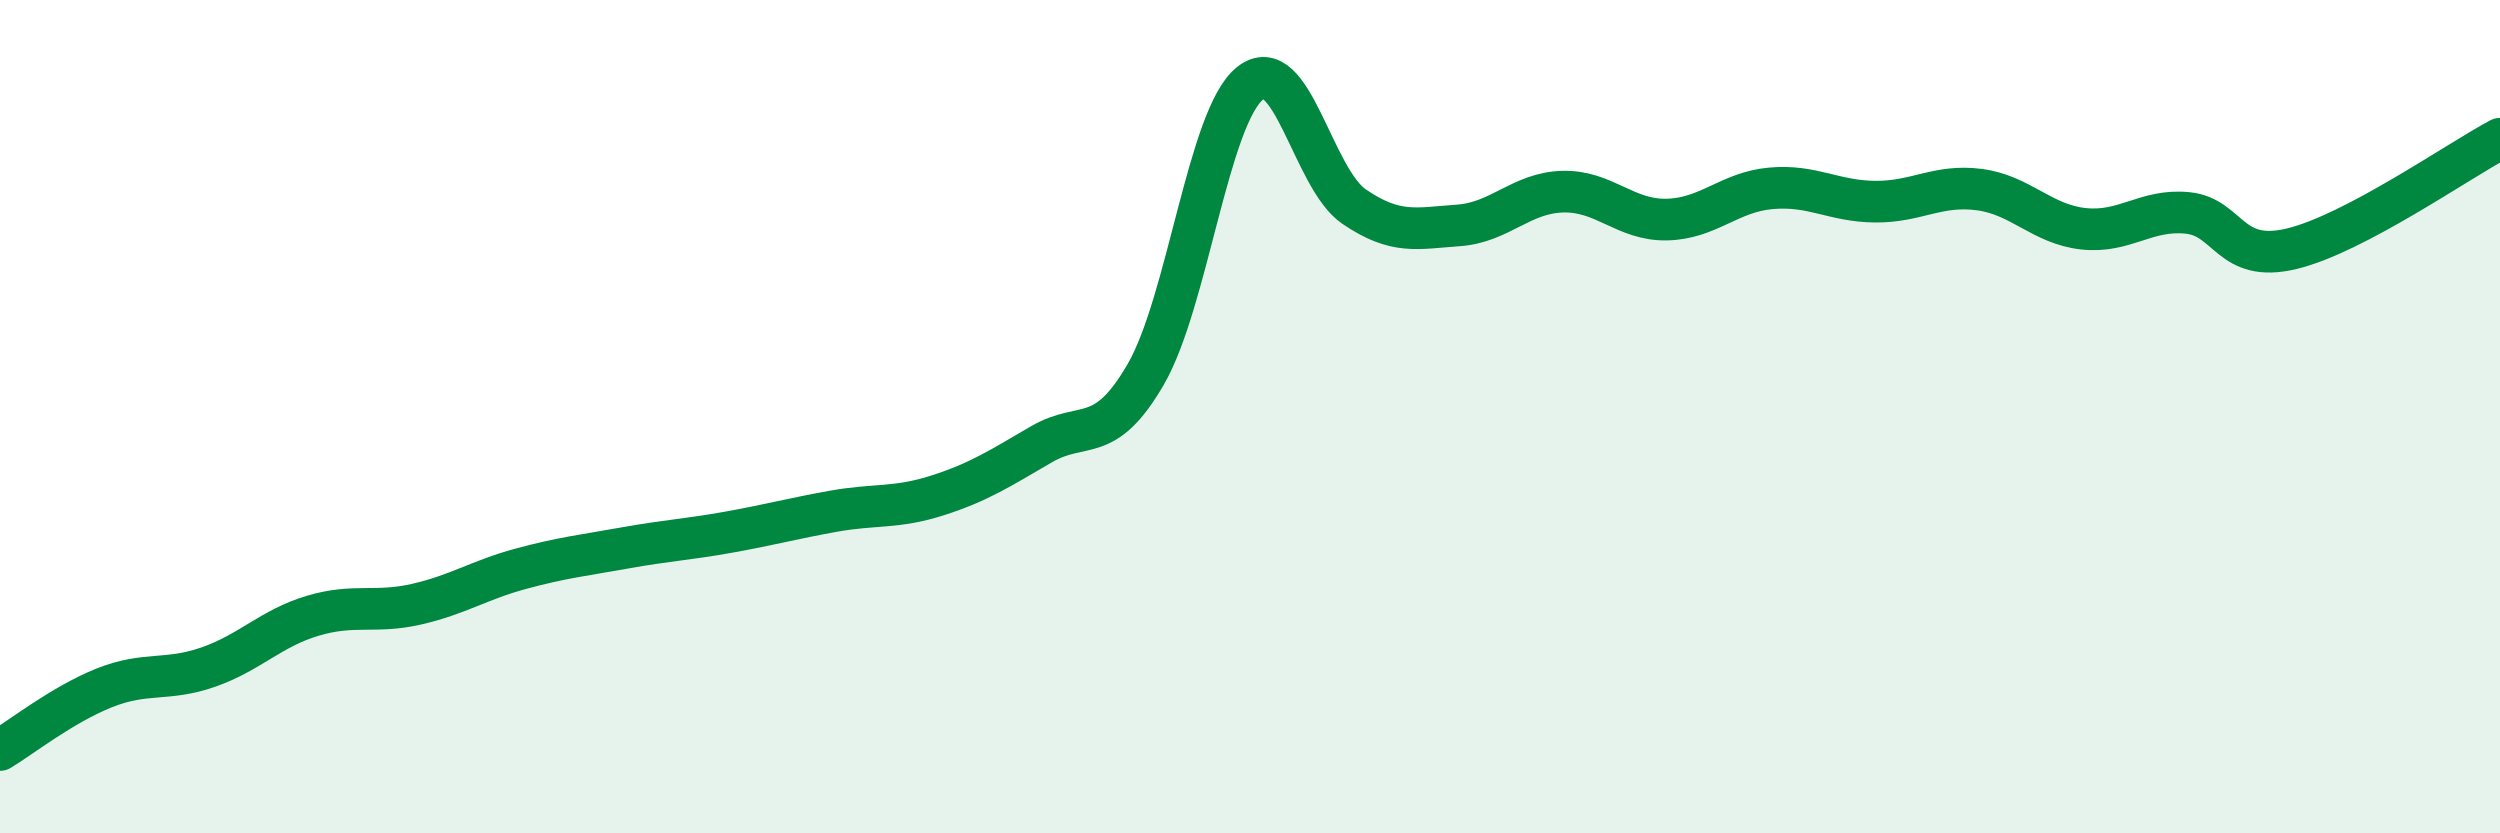 
    <svg width="60" height="20" viewBox="0 0 60 20" xmlns="http://www.w3.org/2000/svg">
      <path
        d="M 0,18 C 0.5,17.7 1.5,16.91 2.5,16.51 C 3.5,16.11 4,16.36 5,16.01 C 6,15.66 6.5,15.08 7.5,14.78 C 8.5,14.48 9,14.73 10,14.5 C 11,14.27 11.5,13.92 12.5,13.65 C 13.5,13.38 14,13.33 15,13.15 C 16,12.97 16.5,12.95 17.5,12.77 C 18.5,12.59 19,12.45 20,12.27 C 21,12.09 21.5,12.21 22.5,11.89 C 23.5,11.57 24,11.24 25,10.66 C 26,10.08 26.5,10.71 27.5,8.98 C 28.5,7.25 29,2.8 30,2 C 31,1.2 31.5,4.28 32.5,4.96 C 33.5,5.64 34,5.48 35,5.41 C 36,5.34 36.5,4.63 37.5,4.6 C 38.5,4.57 39,5.29 40,5.27 C 41,5.25 41.5,4.61 42.5,4.52 C 43.5,4.43 44,4.83 45,4.84 C 46,4.85 46.5,4.42 47.5,4.55 C 48.5,4.68 49,5.38 50,5.49 C 51,5.6 51.5,5.01 52.5,5.11 C 53.5,5.21 53.5,6.33 55,5.97 C 56.5,5.61 59,3.86 60,3.33L60 20L0 20Z"
        fill="#008740"
        opacity="0.1"
        stroke-linecap="round"
        stroke-linejoin="round"
      />
      <path
        d="M 0,18 C 0.5,17.7 1.5,16.91 2.5,16.51 C 3.5,16.11 4,16.36 5,16.01 C 6,15.66 6.5,15.08 7.5,14.78 C 8.5,14.48 9,14.73 10,14.5 C 11,14.27 11.5,13.92 12.5,13.65 C 13.5,13.38 14,13.33 15,13.15 C 16,12.97 16.5,12.95 17.5,12.77 C 18.5,12.59 19,12.45 20,12.27 C 21,12.09 21.5,12.21 22.5,11.89 C 23.5,11.57 24,11.24 25,10.66 C 26,10.08 26.5,10.71 27.5,8.98 C 28.5,7.25 29,2.8 30,2 C 31,1.2 31.5,4.28 32.5,4.96 C 33.5,5.64 34,5.48 35,5.41 C 36,5.34 36.5,4.63 37.5,4.6 C 38.5,4.57 39,5.29 40,5.27 C 41,5.25 41.5,4.61 42.5,4.52 C 43.5,4.43 44,4.83 45,4.84 C 46,4.85 46.5,4.42 47.5,4.55 C 48.5,4.68 49,5.38 50,5.49 C 51,5.6 51.5,5.01 52.5,5.11 C 53.5,5.21 53.5,6.33 55,5.97 C 56.5,5.61 59,3.86 60,3.33"
        stroke="#008740"
        stroke-width="1"
        fill="none"
        stroke-linecap="round"
        stroke-linejoin="round"
      />
    </svg>
  
